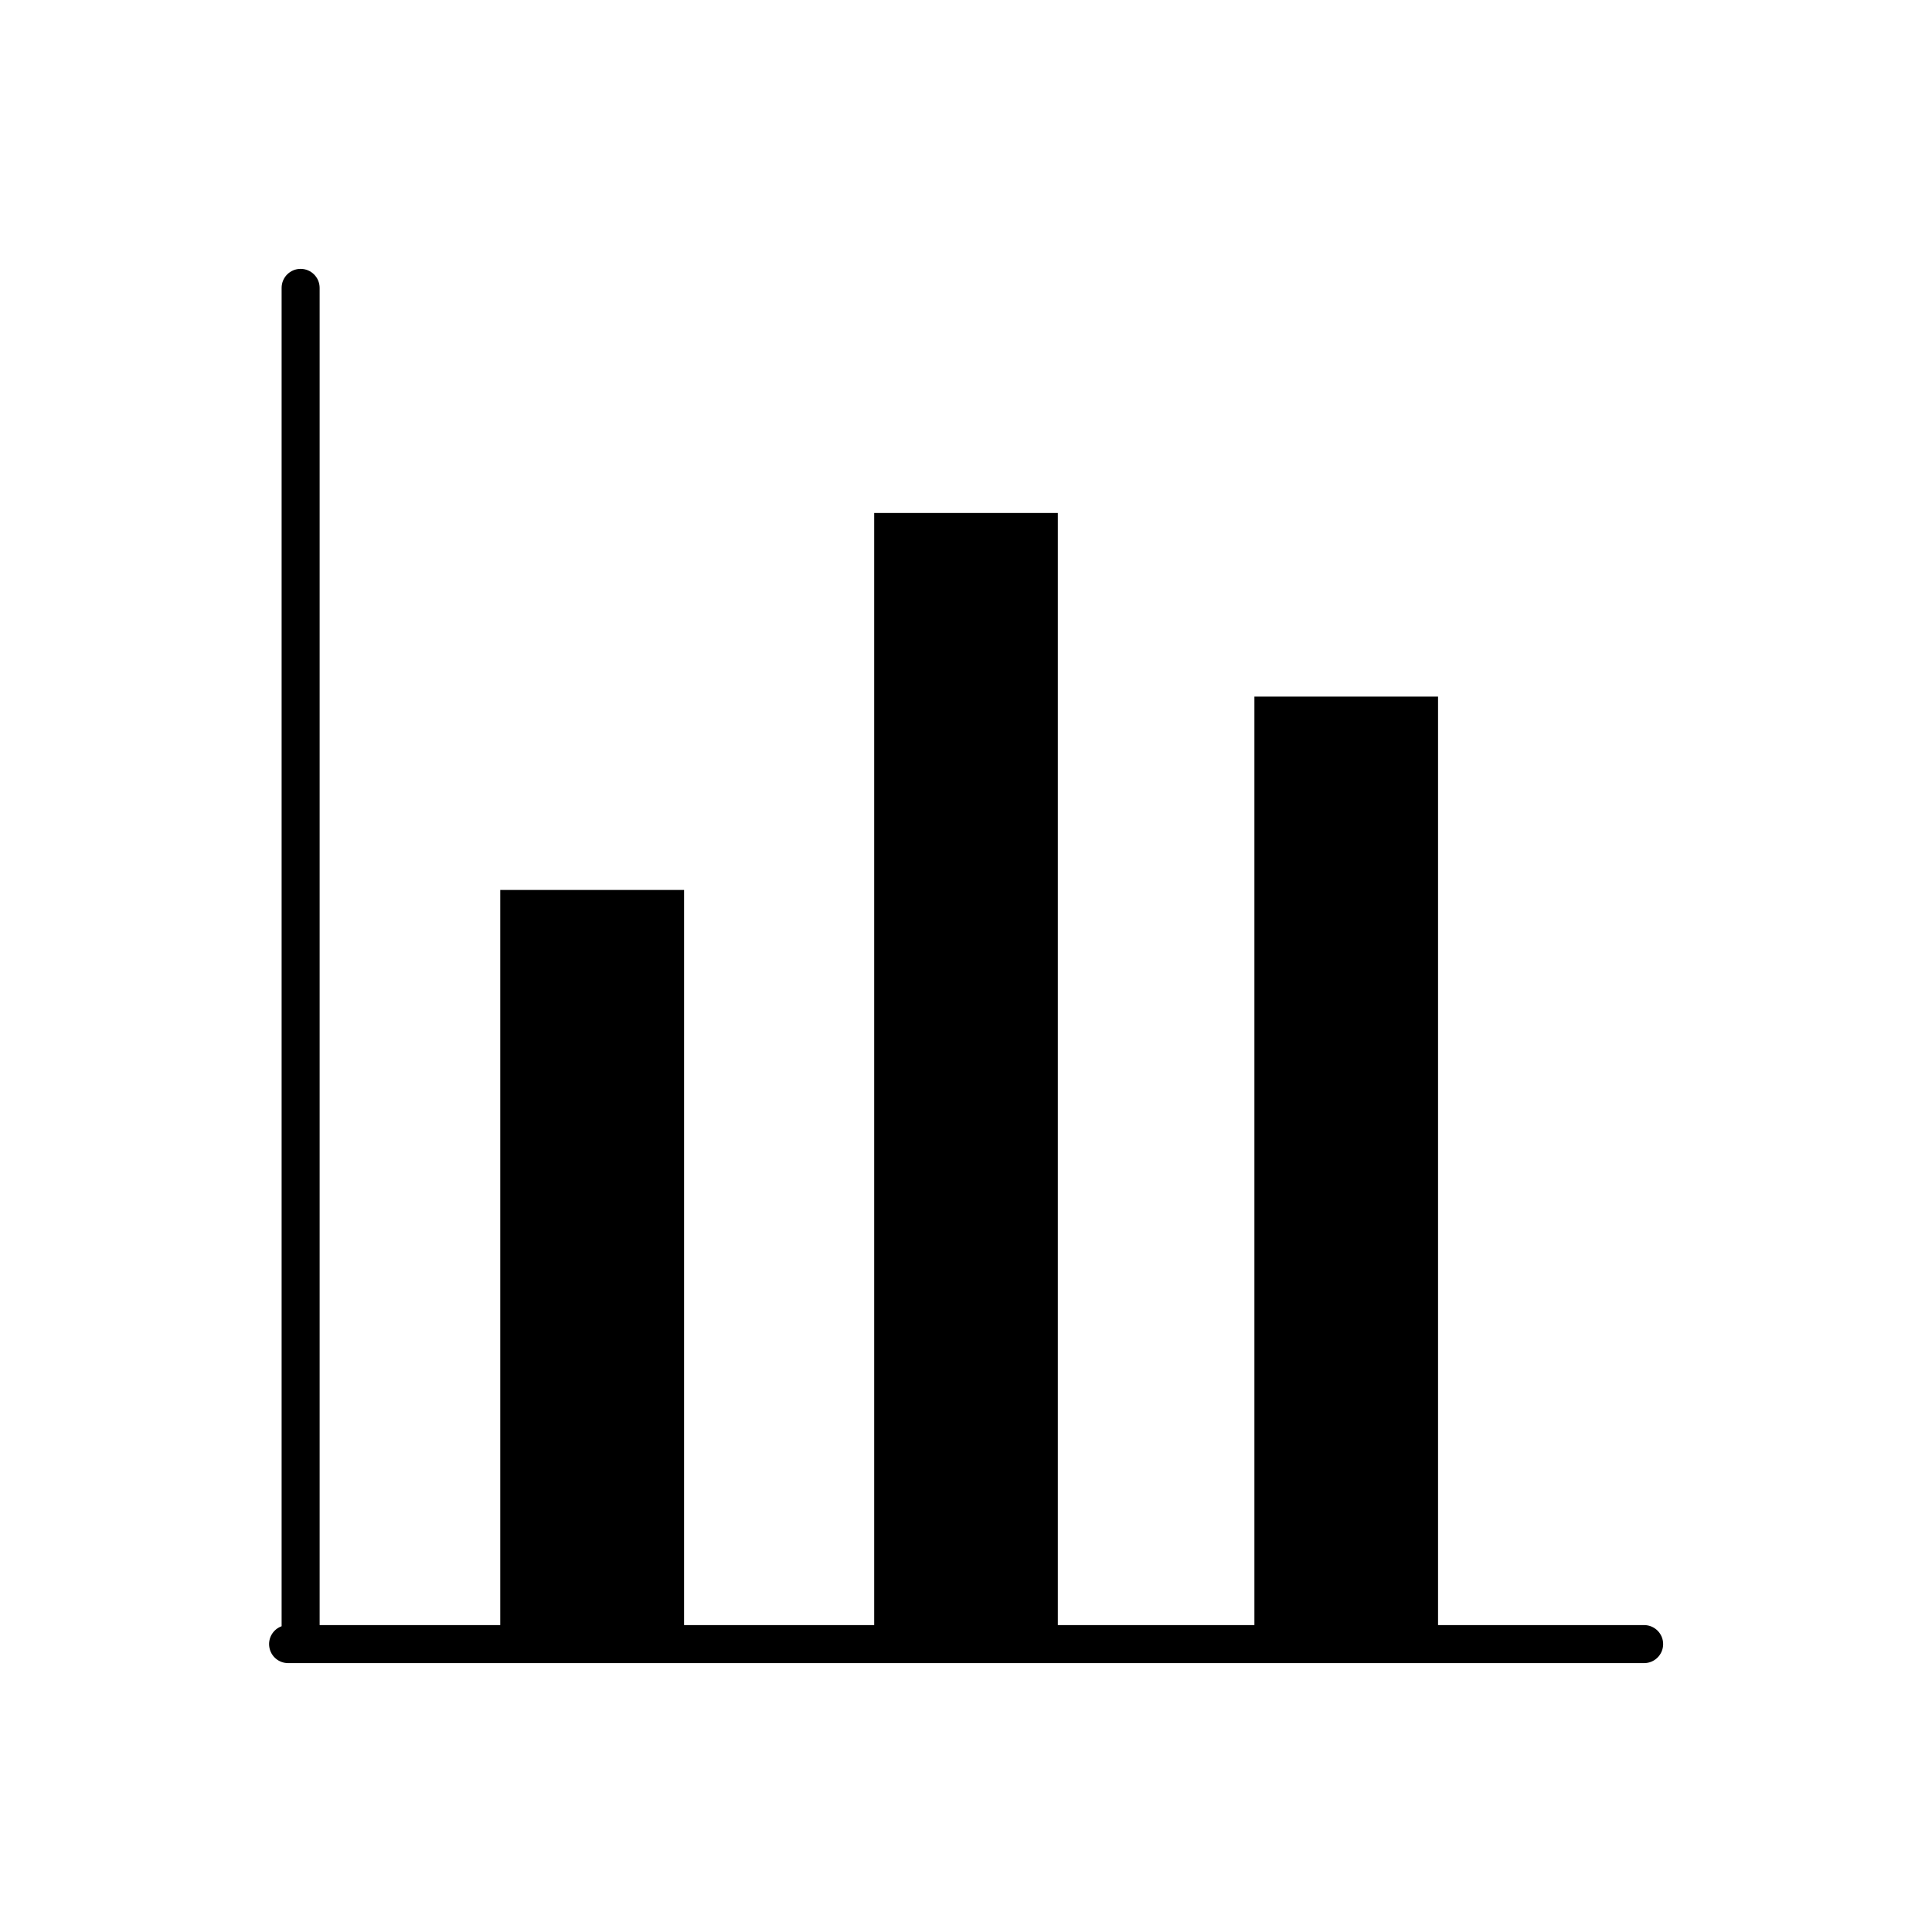 <?xml version="1.0" encoding="UTF-8"?>
<!-- Uploaded to: ICON Repo, www.svgrepo.com, Generator: ICON Repo Mixer Tools -->
<svg fill="#000000" width="800px" height="800px" version="1.1" viewBox="144 144 512 512" xmlns="http://www.w3.org/2000/svg">
 <path d="m579.71 574.67h-54.613v-246.06h-48.668v246.06h-52.094v-294.73h-48.668v294.73h-50.383l0.004-194.82h-48.719v194.82h-47.863v-354.38c0-2.781-2.254-5.039-5.039-5.039-2.781 0-5.035 2.258-5.035 5.039v354.68c-2.293 0.828-3.66 3.18-3.25 5.578 0.406 2.402 2.477 4.168 4.91 4.195h359.42c2.781 0 5.039-2.258 5.039-5.039s-2.258-5.039-5.039-5.039z"/>
</svg>